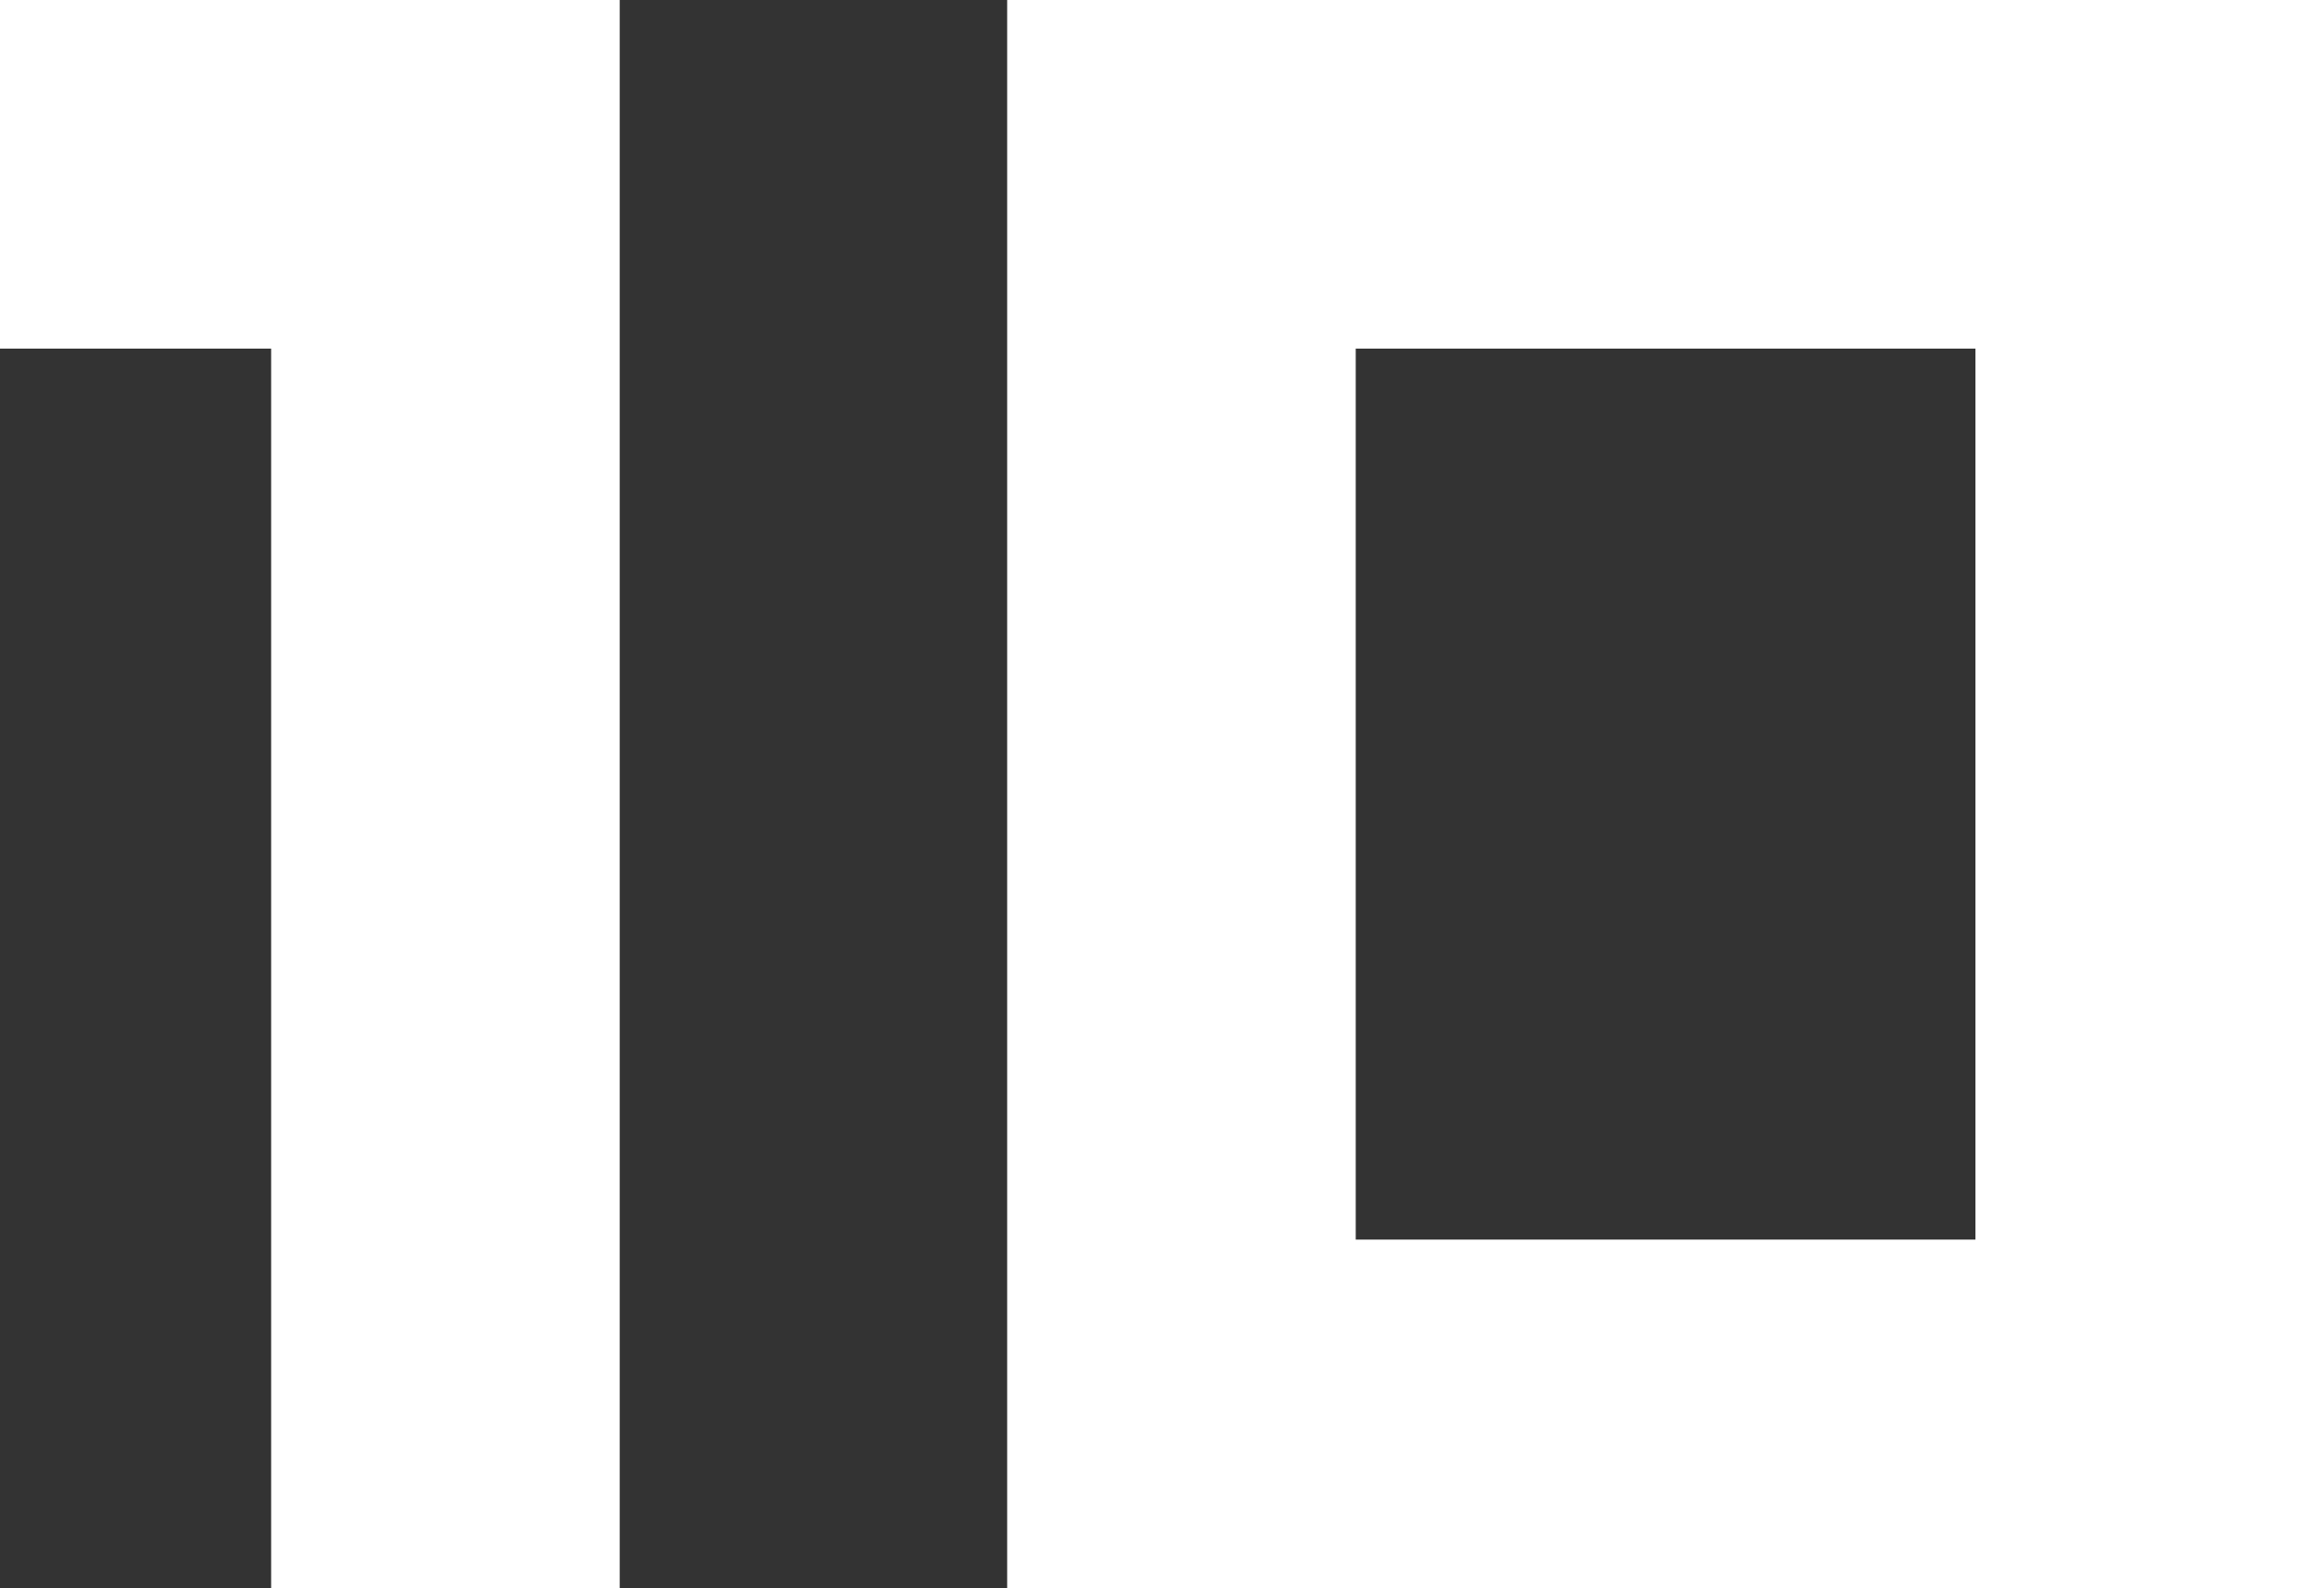 <?xml version="1.0" encoding="UTF-8"?>
<svg id="_レイヤー_2" data-name="レイヤー 2" xmlns="http://www.w3.org/2000/svg" viewBox="0 0 60.34 41.23">
  <rect x="0" y="0" width="60.34" height="41.23" fill="#333333" stroke="none"/>
  <defs>
    <style>
      .cls-1 {
        fill: #fff;
        stroke-width: 0px;
      }
    </style>
  </defs>
  <g id="_レイヤー_2-2" data-name="レイヤー 2">
    <g>
      <path class="cls-1" d="M16.09,41.23H7.04V9.05H0V0h16.09v41.23Z"/>
      <path class="cls-1" d="M26.15,0h34.19v41.23H26.15V0ZM51.29,32.18V9.05h-16.09v23.13h16.09Z"/>
    </g>
  </g>
</svg>